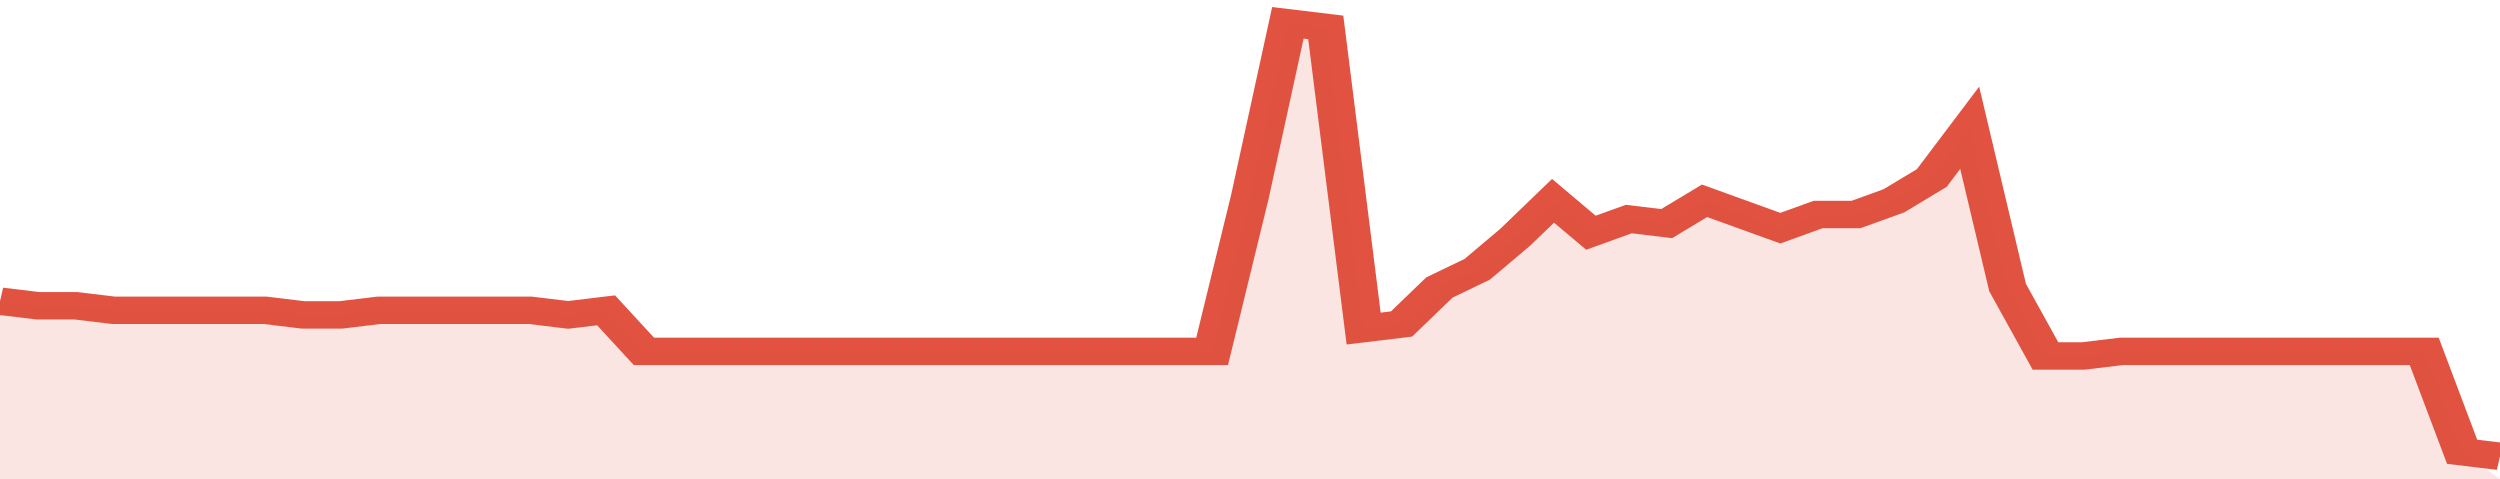 <svg xmlns="http://www.w3.org/2000/svg" viewBox="0 0 396 105" width="120" height="23" preserveAspectRatio="none">
				 <polyline fill="none" stroke="#E15241" stroke-width="6" points="0, 66 6, 67 12, 67 18, 68 24, 68 30, 68 36, 68 42, 68 48, 69 54, 69 60, 68 66, 68 72, 68 78, 68 84, 68 90, 69 96, 68 102, 77 108, 77 114, 77 120, 77 126, 77 132, 77 138, 77 144, 77 150, 77 156, 77 162, 77 168, 77 174, 77 180, 77 186, 77 192, 77 198, 43 204, 5 210, 6 216, 72 222, 71 228, 63 234, 59 240, 52 246, 44 252, 51 258, 48 264, 49 270, 44 276, 47 282, 50 288, 47 294, 47 300, 44 306, 39 312, 28 318, 63 324, 78 330, 78 336, 77 342, 77 348, 77 354, 77 360, 77 366, 77 372, 77 378, 77 384, 77 390, 99 396, 100 "> </polyline>
				 <polygon fill="#E15241" opacity="0.15" points="0, 105 0, 66 6, 67 12, 67 18, 68 24, 68 30, 68 36, 68 42, 68 48, 69 54, 69 60, 68 66, 68 72, 68 78, 68 84, 68 90, 69 96, 68 102, 77 108, 77 114, 77 120, 77 126, 77 132, 77 138, 77 144, 77 150, 77 156, 77 162, 77 168, 77 174, 77 180, 77 186, 77 192, 77 198, 43 204, 5 210, 6 216, 72 222, 71 228, 63 234, 59 240, 52 246, 44 252, 51 258, 48 264, 49 270, 44 276, 47 282, 50 288, 47 294, 47 300, 44 306, 39 312, 28 318, 63 324, 78 330, 78 336, 77 342, 77 348, 77 354, 77 360, 77 366, 77 372, 77 378, 77 384, 77 390, 99 396, 105 "></polygon>
			</svg>